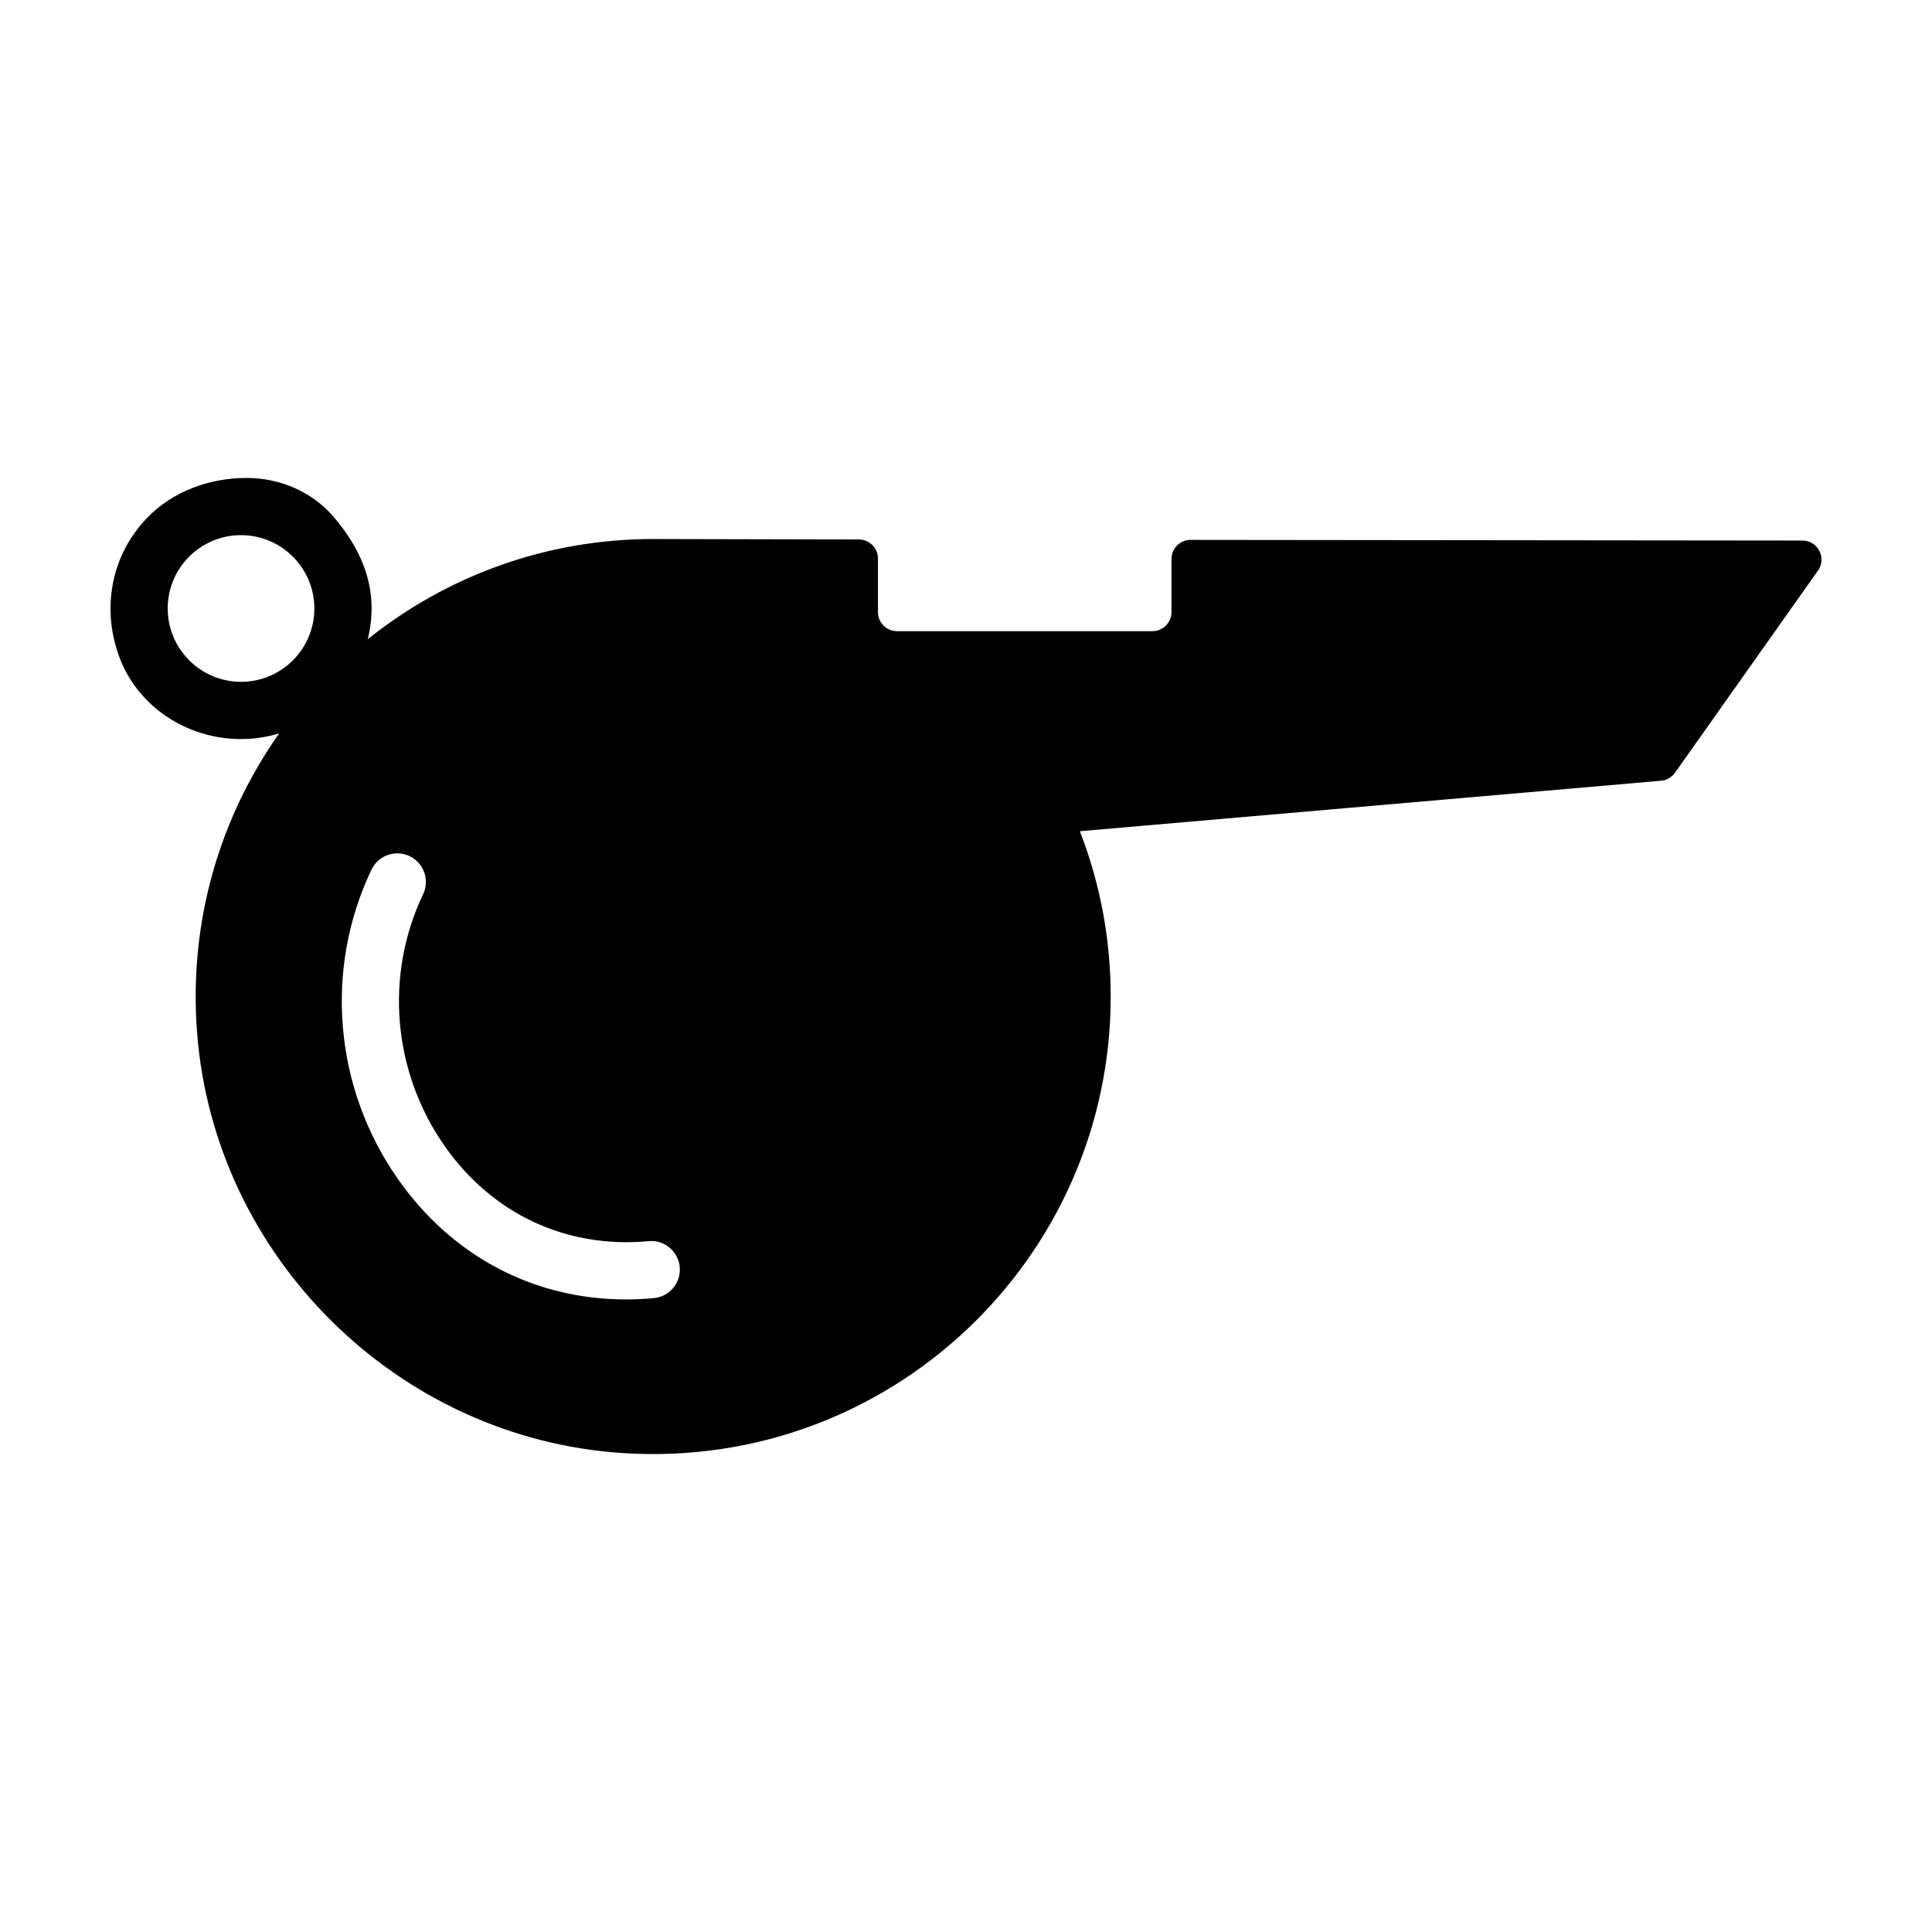 <?xml version="1.0" encoding="UTF-8"?>
<!-- Uploaded to: ICON Repo, www.iconrepo.com, Generator: ICON Repo Mixer Tools -->
<svg fill="#000000" width="800px" height="800px" version="1.1" viewBox="144 144 512 512" xmlns="http://www.w3.org/2000/svg">
 <path d="m621.66 287.25-162.14-0.172c-2.797-0.004-5.062 2.258-5.062 5.055v14.082c0 2.793-2.262 5.055-5.055 5.055l-67.676-0.004c-2.793 0-5.055-2.262-5.055-5.055v-14.188c0-2.785-2.258-5.047-5.043-5.055l-54.305-0.121c-28.684-0.051-55.047 9.898-75.848 26.535 2.332-9.633 1.113-20.633-9.203-32.562-5.719-6.606-14.207-10.16-22.945-10.16-9.855 0-19.598 3.551-26.418 10.664-8.926 9.305-12.078 22.742-7.602 35.918 4.66 13.723 18.02 22.617 32.516 22.617h0.059c3.512 0 6.902-0.535 10.102-1.512-15.586 22.098-24.012 49.609-21.77 79.168 4.523 59.621 53.246 107.74 112.91 111.57 70.418 4.519 129.1-51.289 129.22-120.77 0.031-15.523-2.867-30.375-8.172-44.031l154.04-13.383c1.477-0.133 2.82-0.906 3.68-2.117l37.883-53.566c2.371-3.344-0.02-7.965-4.113-7.969zm-413.78 37.441h-0.035c-10.715-0.02-19.422-8.758-19.402-19.473 0.012-5.188 2.039-10.062 5.719-13.73 3.672-3.656 8.539-5.672 13.707-5.672h0.039c10.715 0.02 19.422 8.758 19.402 19.473-0.012 10.707-8.73 19.402-19.43 19.402zm109.41 163.32c-2.5 0.238-4.977 0.352-7.43 0.352-24.355 0-46.109-11.426-60.512-32.062-16.836-24.113-19.48-55.473-6.902-81.832 1.805-3.785 6.344-5.387 10.102-3.578 3.777 1.805 5.387 6.328 3.578 10.102-10.23 21.445-8.07 46.98 5.652 66.629 12.645 18.117 32.352 27.316 54.105 25.301 4.109-0.453 7.863 2.672 8.254 6.84 0.383 4.164-2.676 7.863-6.848 8.25z"/>
</svg>